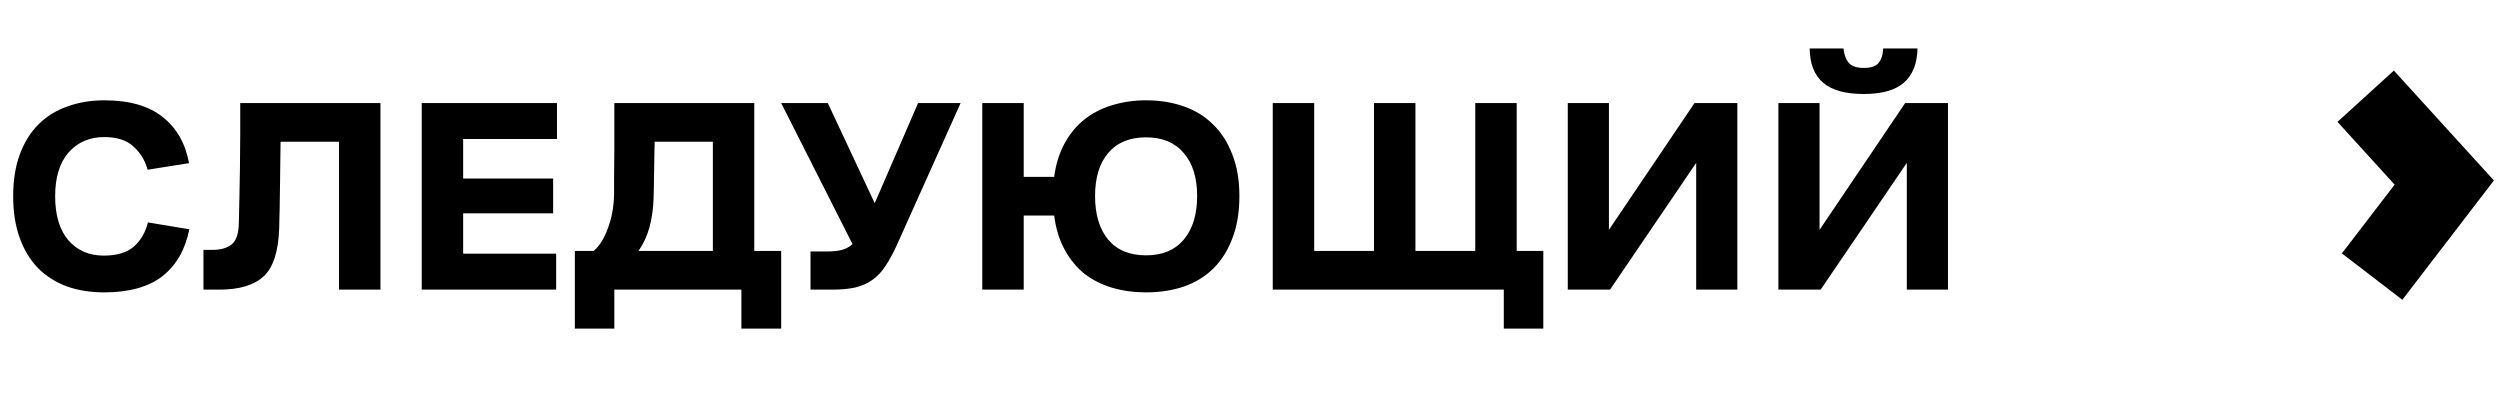 <?xml version="1.0" encoding="UTF-8"?> <svg xmlns="http://www.w3.org/2000/svg" width="164" height="26" viewBox="0 0 164 26" fill="none"> <path d="M6.804 16.768C7.668 16.768 8.328 16.57 8.784 16.174C9.24 15.766 9.546 15.238 9.702 14.59L12.42 15.04C12.156 16.372 11.568 17.398 10.656 18.118C9.744 18.826 8.466 19.18 6.822 19.18C5.934 19.18 5.118 19.048 4.374 18.784C3.642 18.508 3.018 18.112 2.502 17.596C1.986 17.068 1.584 16.408 1.296 15.616C1.008 14.824 0.864 13.912 0.864 12.88C0.864 11.812 1.014 10.882 1.314 10.09C1.614 9.298 2.028 8.644 2.556 8.128C3.084 7.612 3.714 7.228 4.446 6.976C5.178 6.712 5.976 6.58 6.84 6.58C8.484 6.58 9.762 6.946 10.674 7.678C11.586 8.398 12.162 9.406 12.402 10.702L9.684 11.134C9.516 10.522 9.204 10.012 8.748 9.604C8.304 9.196 7.668 8.992 6.84 8.992C5.88 8.992 5.1 9.328 4.5 10C3.912 10.672 3.618 11.632 3.618 12.88C3.618 14.116 3.906 15.076 4.482 15.76C5.07 16.432 5.844 16.768 6.804 16.768ZM15.669 14.608C15.681 14.128 15.693 13.576 15.705 12.952C15.717 12.328 15.729 11.674 15.741 10.99C15.753 10.294 15.759 9.586 15.759 8.866C15.759 8.134 15.759 7.432 15.759 6.76H24.957V19H22.239V9.298H18.405C18.393 10.174 18.381 11.122 18.369 12.142C18.357 13.162 18.339 14.104 18.315 14.968C18.267 16.492 17.925 17.548 17.289 18.136C16.653 18.712 15.687 19 14.391 19H13.347V16.39H13.959C14.487 16.39 14.901 16.27 15.201 16.03C15.501 15.79 15.657 15.316 15.669 14.608ZM27.665 19V6.76H36.538V9.118H30.383V11.71H36.286V13.996H30.383V16.642H36.484V19H27.665ZM37.709 21.556V16.462H38.951C39.335 16.126 39.647 15.622 39.887 14.95C40.139 14.266 40.271 13.528 40.283 12.736C40.283 12.604 40.283 12.256 40.283 11.692C40.295 11.128 40.301 10.516 40.301 9.856C40.301 9.184 40.301 8.548 40.301 7.948C40.301 7.348 40.301 6.952 40.301 6.76H49.481V16.462H51.245V21.556H48.635V19H40.301V21.556H37.709ZM42.875 13.024C42.851 13.708 42.761 14.338 42.605 14.914C42.449 15.478 42.209 15.994 41.885 16.462H46.763V9.298H42.947C42.947 9.406 42.941 9.64 42.929 10C42.929 10.36 42.923 10.744 42.911 11.152C42.911 11.56 42.905 11.944 42.893 12.304C42.881 12.664 42.875 12.904 42.875 13.024ZM58.822 16.102C58.582 16.63 58.336 17.08 58.084 17.452C57.844 17.824 57.562 18.124 57.238 18.352C56.926 18.58 56.554 18.748 56.122 18.856C55.69 18.952 55.18 19 54.592 19H53.17V16.498H54.232C54.64 16.498 54.976 16.462 55.24 16.39C55.504 16.318 55.732 16.192 55.924 16.012L51.244 6.76H54.304L57.382 13.33L60.226 6.76H63.016L58.822 16.102ZM75.184 19.18C74.392 19.18 73.648 19.078 72.952 18.874C72.268 18.67 71.662 18.364 71.134 17.956C70.618 17.536 70.186 17.008 69.838 16.372C69.49 15.736 69.262 14.992 69.154 14.14H67.156V19H64.438V6.76H67.156V11.602H69.154C69.262 10.774 69.49 10.042 69.838 9.406C70.186 8.77 70.618 8.248 71.134 7.84C71.662 7.42 72.268 7.108 72.952 6.904C73.648 6.688 74.392 6.58 75.184 6.58C76.072 6.58 76.894 6.712 77.65 6.976C78.406 7.24 79.048 7.636 79.576 8.164C80.116 8.68 80.536 9.334 80.836 10.126C81.148 10.906 81.304 11.818 81.304 12.862C81.304 13.93 81.148 14.86 80.836 15.652C80.536 16.444 80.116 17.104 79.576 17.632C79.048 18.148 78.406 18.538 77.65 18.802C76.894 19.054 76.072 19.18 75.184 19.18ZM75.184 16.75C76.252 16.75 77.074 16.408 77.65 15.724C78.238 15.028 78.532 14.074 78.532 12.862C78.532 11.65 78.238 10.708 77.65 10.036C77.074 9.352 76.252 9.01 75.184 9.01C74.104 9.01 73.276 9.352 72.7 10.036C72.124 10.708 71.836 11.65 71.836 12.862C71.836 14.074 72.124 15.028 72.7 15.724C73.276 16.408 74.104 16.75 75.184 16.75ZM83.493 19V6.76H86.211V16.462H90.135V6.76H92.853V16.462H96.777V6.76H99.495V16.462H101.241V21.556H98.649V19H83.493ZM111.27 19V10.684L105.618 19H102.846V6.76H105.546V15.076L111.162 6.76H113.97V19H111.27ZM125.087 19V10.684L119.435 19H116.663V6.76H119.363V15.076L124.979 6.76H127.787V19H125.087ZM118.715 3.178H120.929C120.977 3.598 121.097 3.916 121.289 4.132C121.481 4.348 121.805 4.456 122.261 4.456C122.717 4.456 123.035 4.354 123.215 4.15C123.407 3.934 123.515 3.61 123.539 3.178H125.789C125.765 4.186 125.465 4.936 124.889 5.428C124.325 5.92 123.449 6.166 122.261 6.166C121.061 6.166 120.173 5.92 119.597 5.428C119.021 4.936 118.727 4.186 118.715 3.178Z" fill="black"></path> <path d="M155.611 18.144L160.344 11.975L155.188 6.312" stroke="black" stroke-width="5"></path> </svg> 